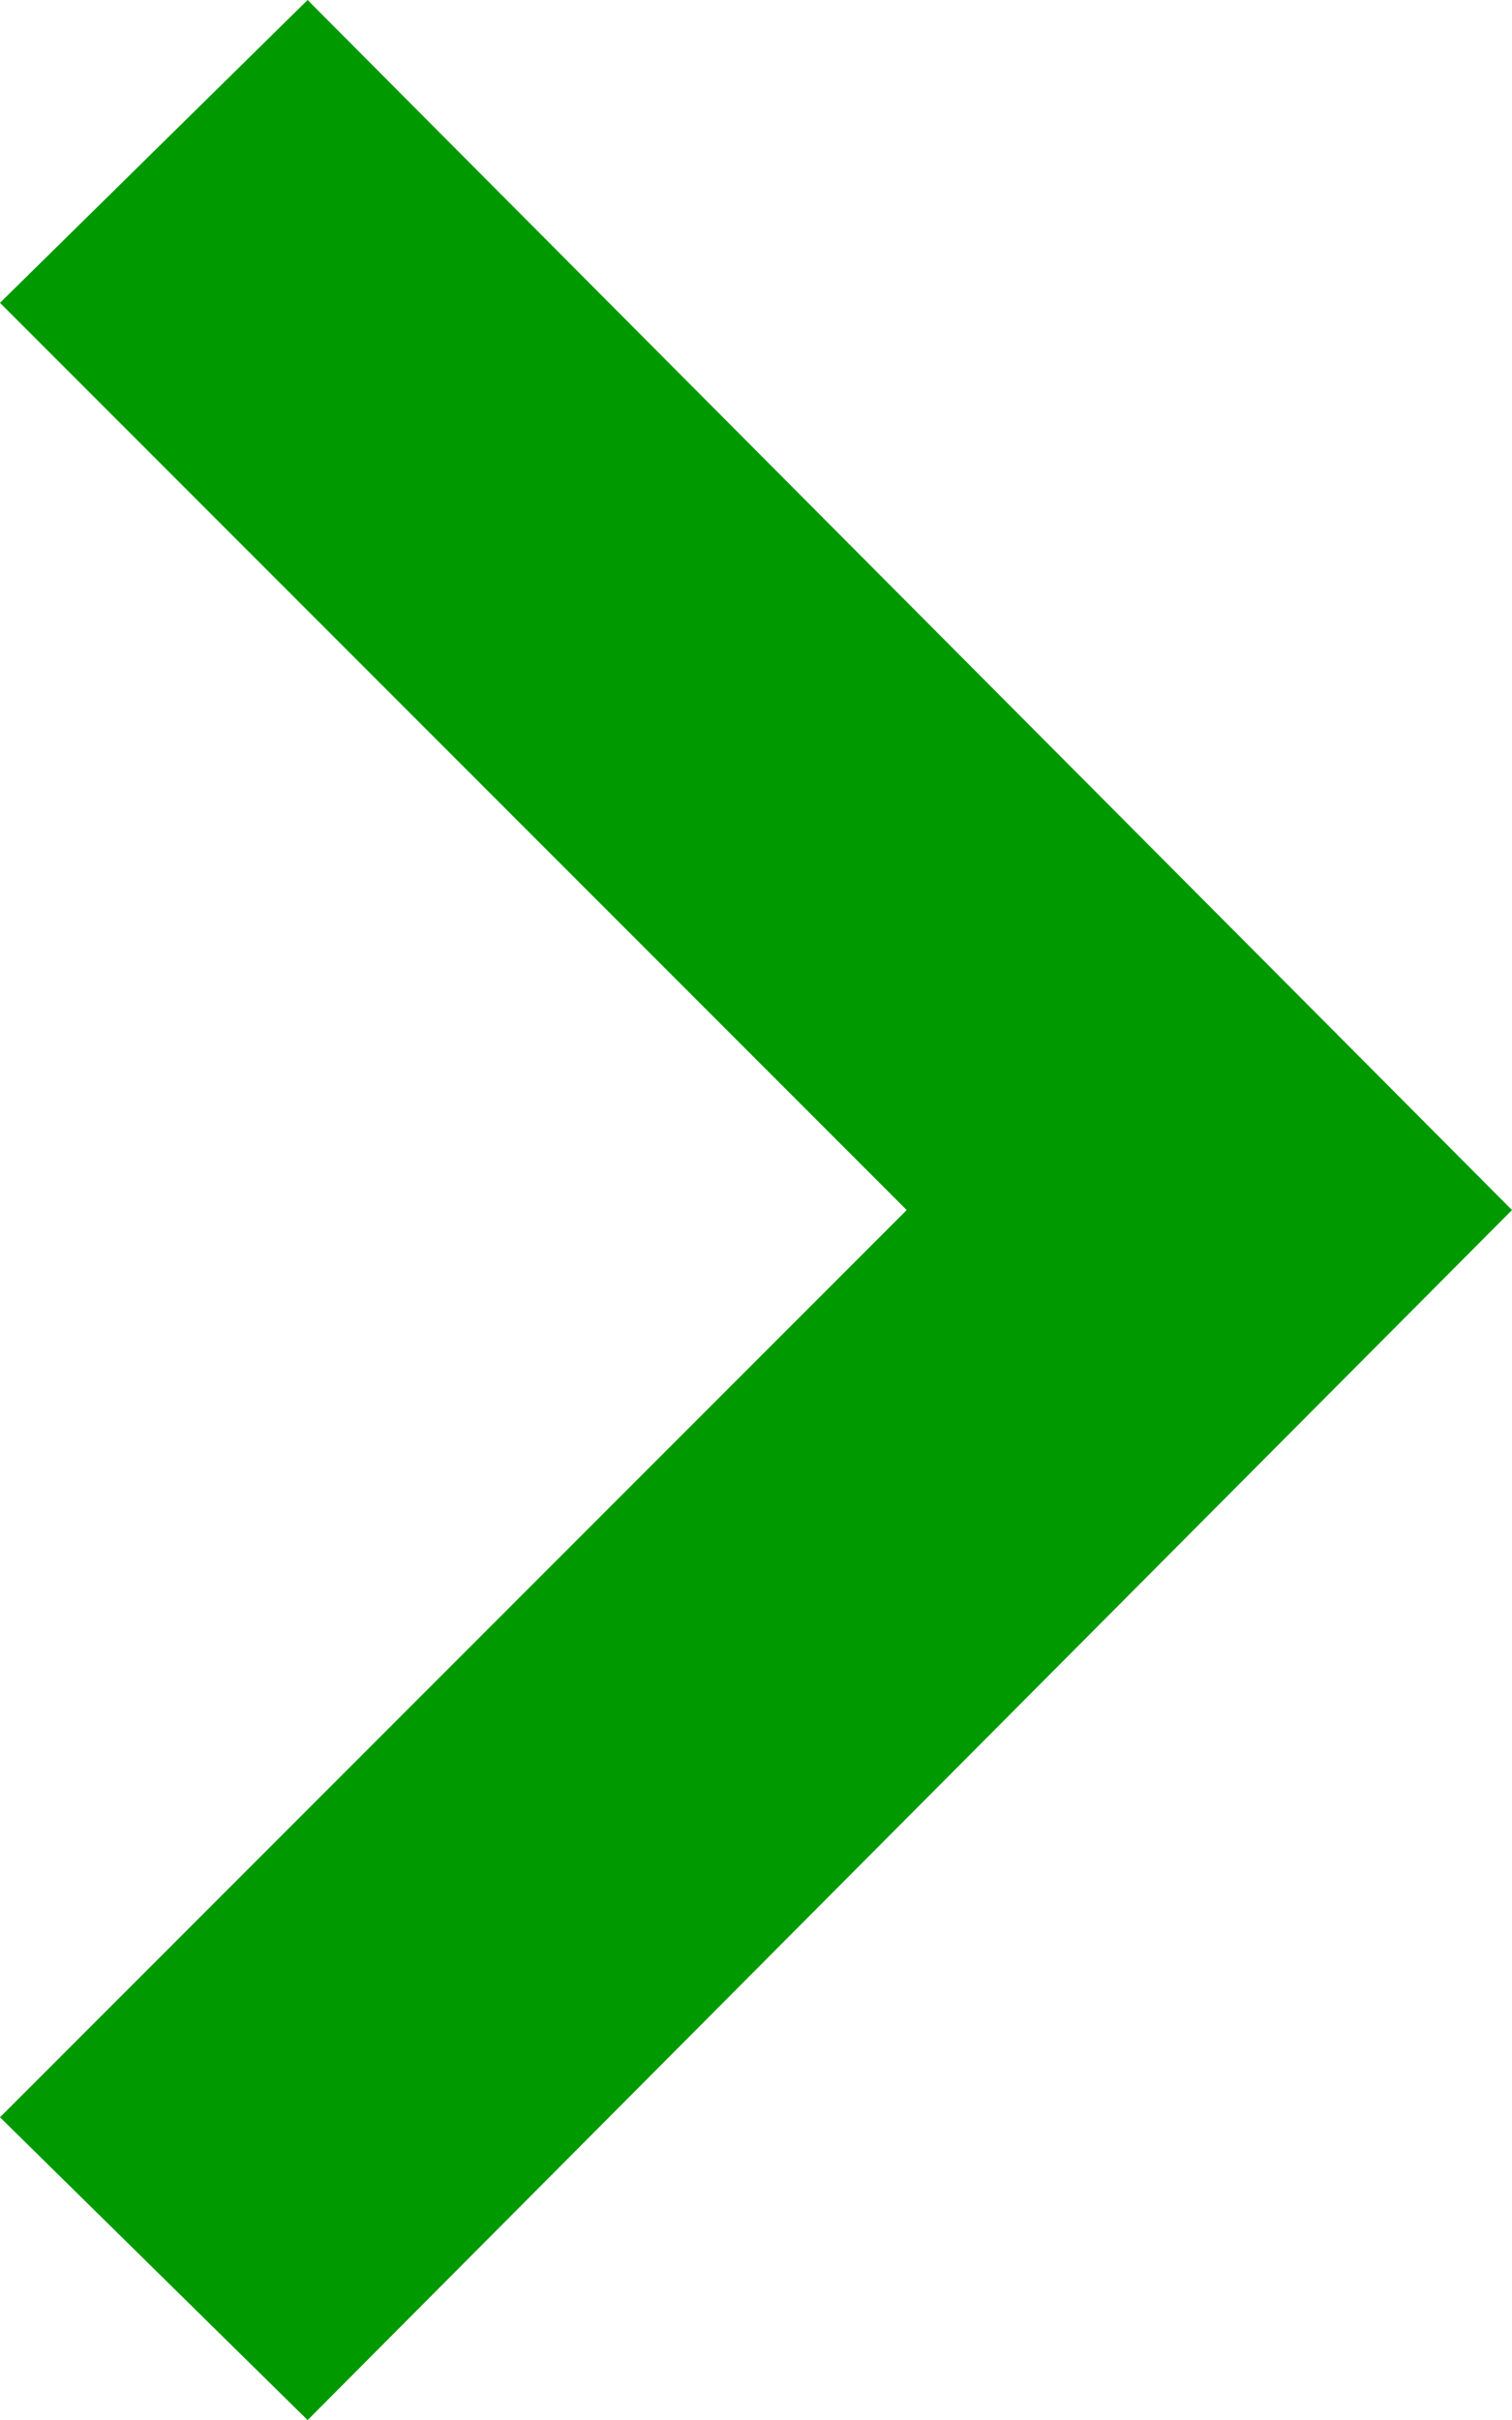 <svg xmlns="http://www.w3.org/2000/svg" viewBox="0 0 12.19 19.5"><g id="Ebene_2" data-name="Ebene 2"><path d="M0 2.44L2.48 0l9.71 9.75-9.71 9.75L0 17.06l7.31-7.31z" fill="#090" id="Ebene_1-2" data-name="Ebene 1"/></g></svg>